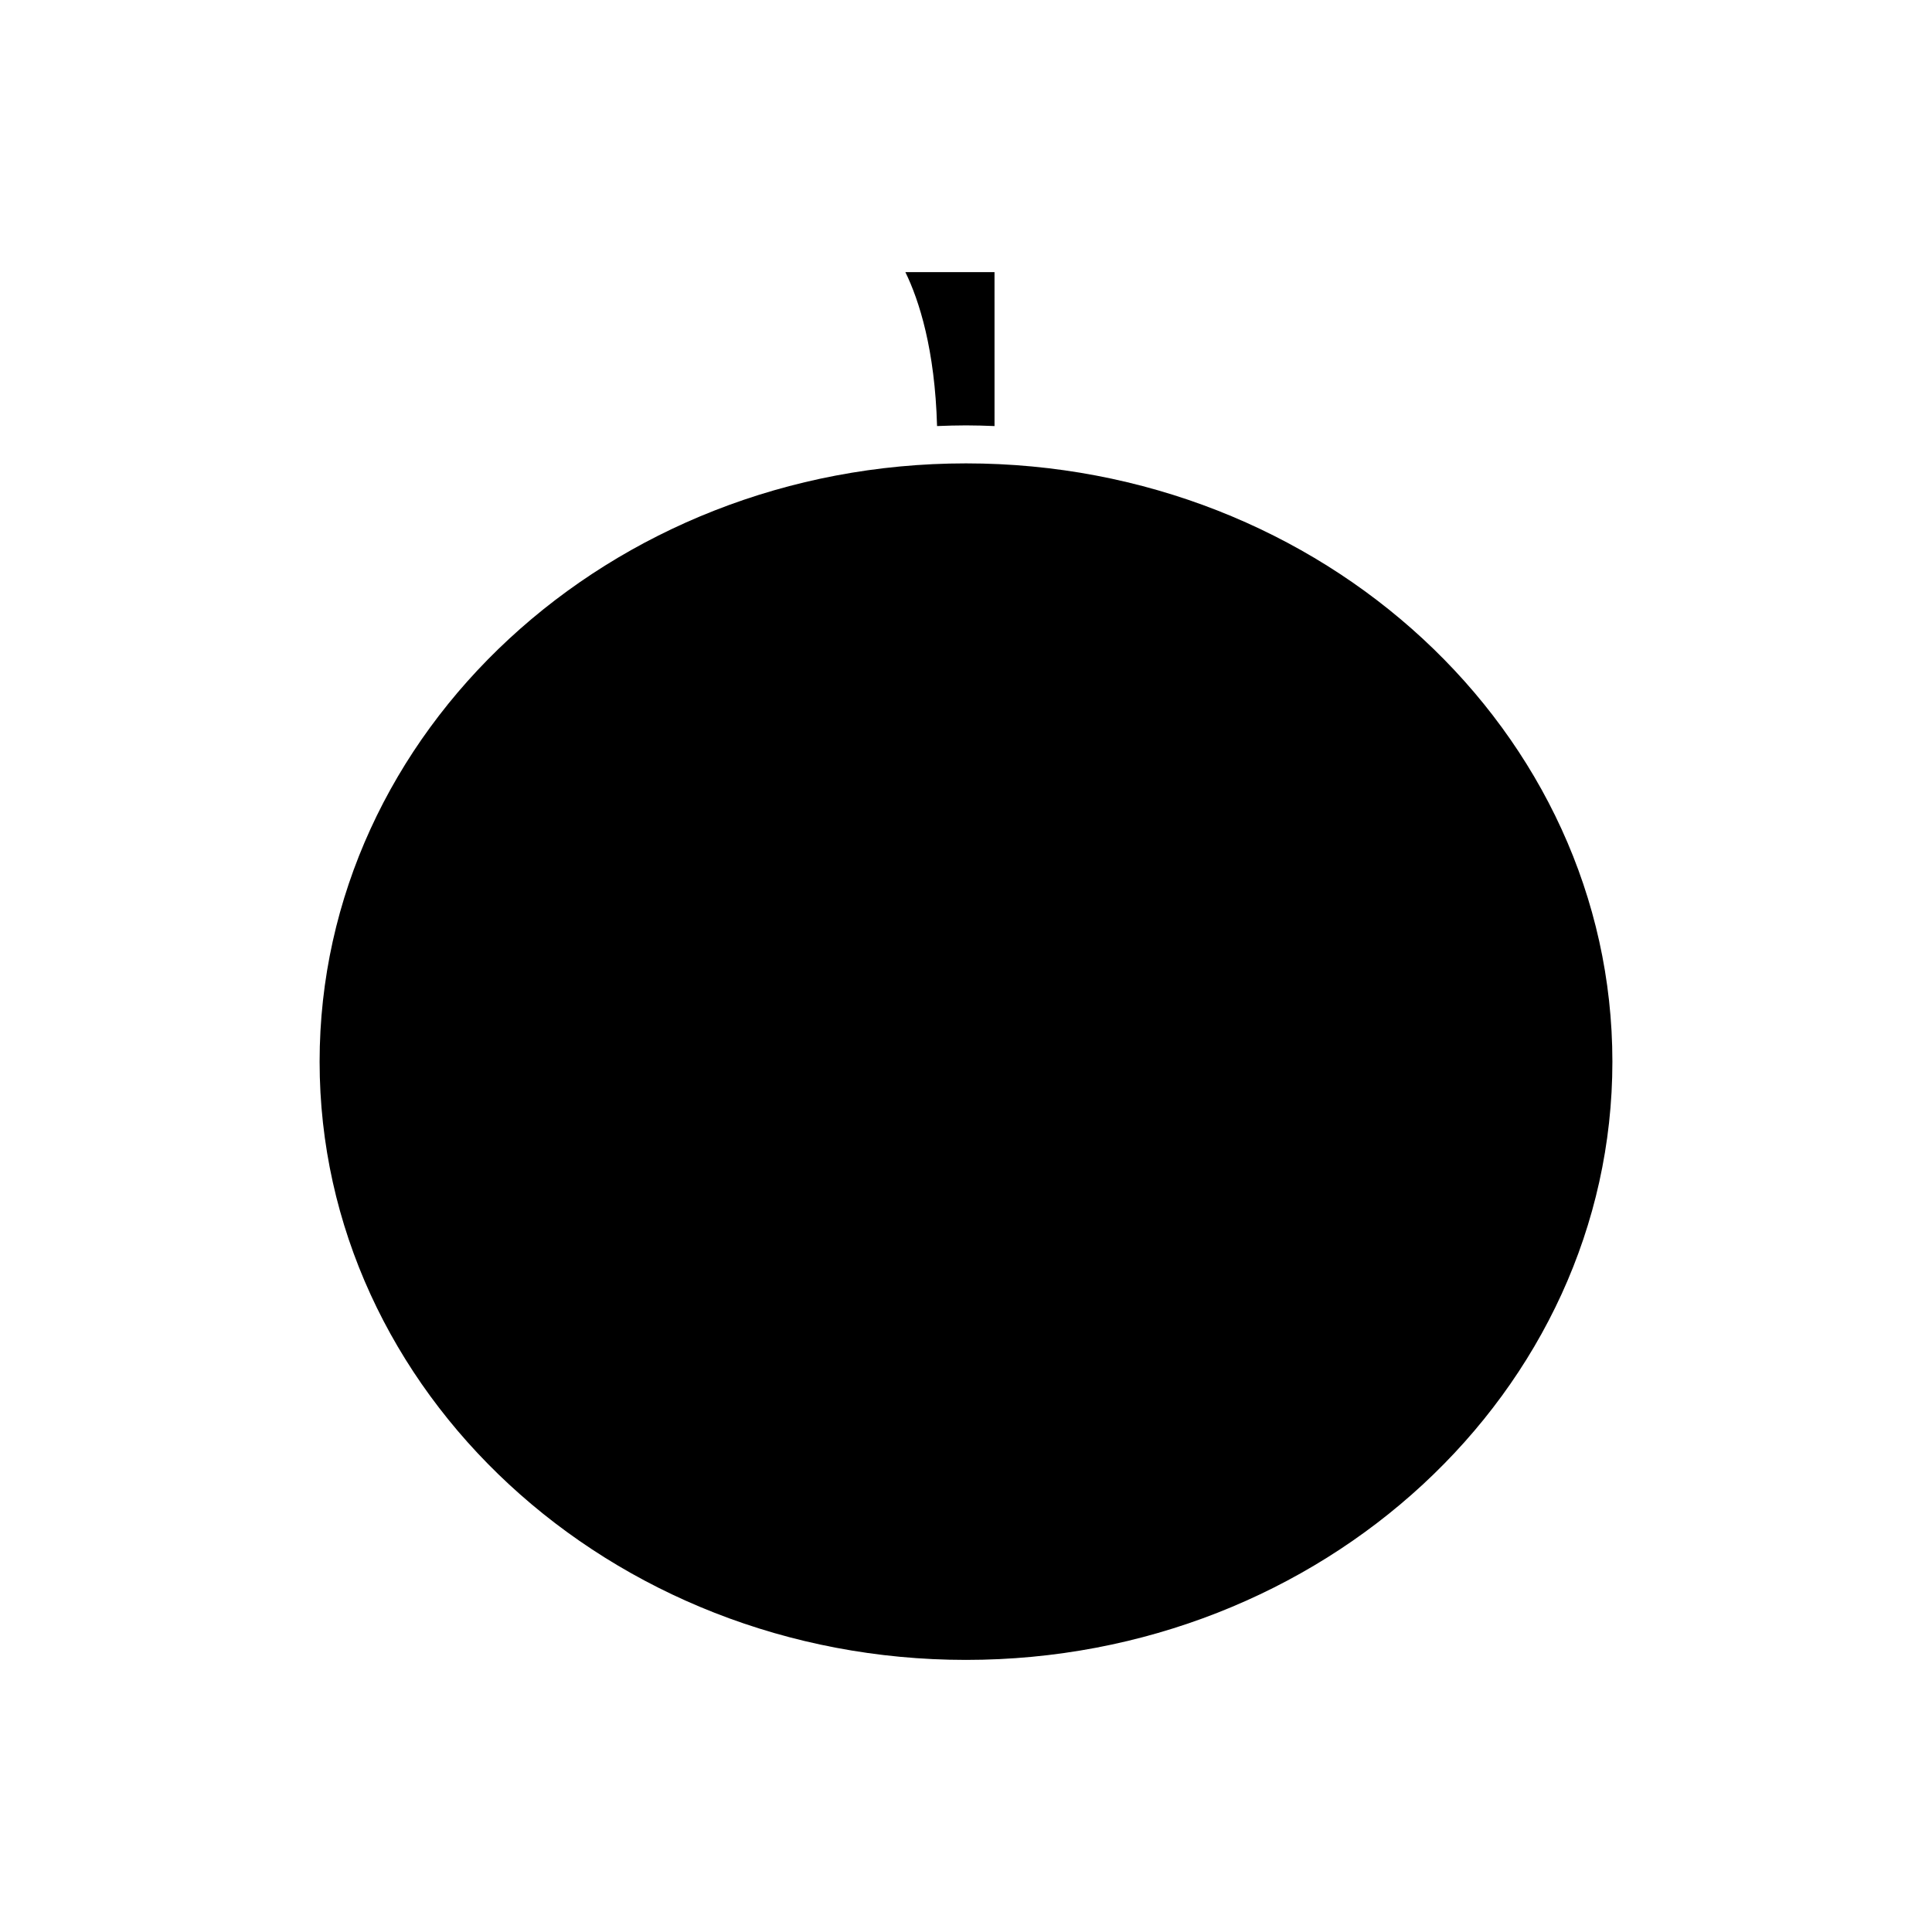 <?xml version="1.0" encoding="UTF-8"?>
<!-- Uploaded to: ICON Repo, www.svgrepo.com, Generator: ICON Repo Mixer Tools -->
<svg fill="#000000" width="800px" height="800px" version="1.1" viewBox="144 144 512 512" xmlns="http://www.w3.org/2000/svg">
 <g>
  <path d="m392.33 256.91c2.547-0.098 5.098-0.18 7.672-0.18 2.535 0 5.047 0.082 7.559 0.18l-0.004-40.797h-23.625c3.664 7.508 7.832 20.531 8.398 40.797z"/>
  <path d="m400 266.8c-94.453 0-171.3 71.125-171.3 158.55s76.84 158.54 171.3 158.54c94.453 0 171.3-71.121 171.3-158.54-0.004-87.422-76.844-158.55-171.3-158.55z"/>
 </g>
</svg>
